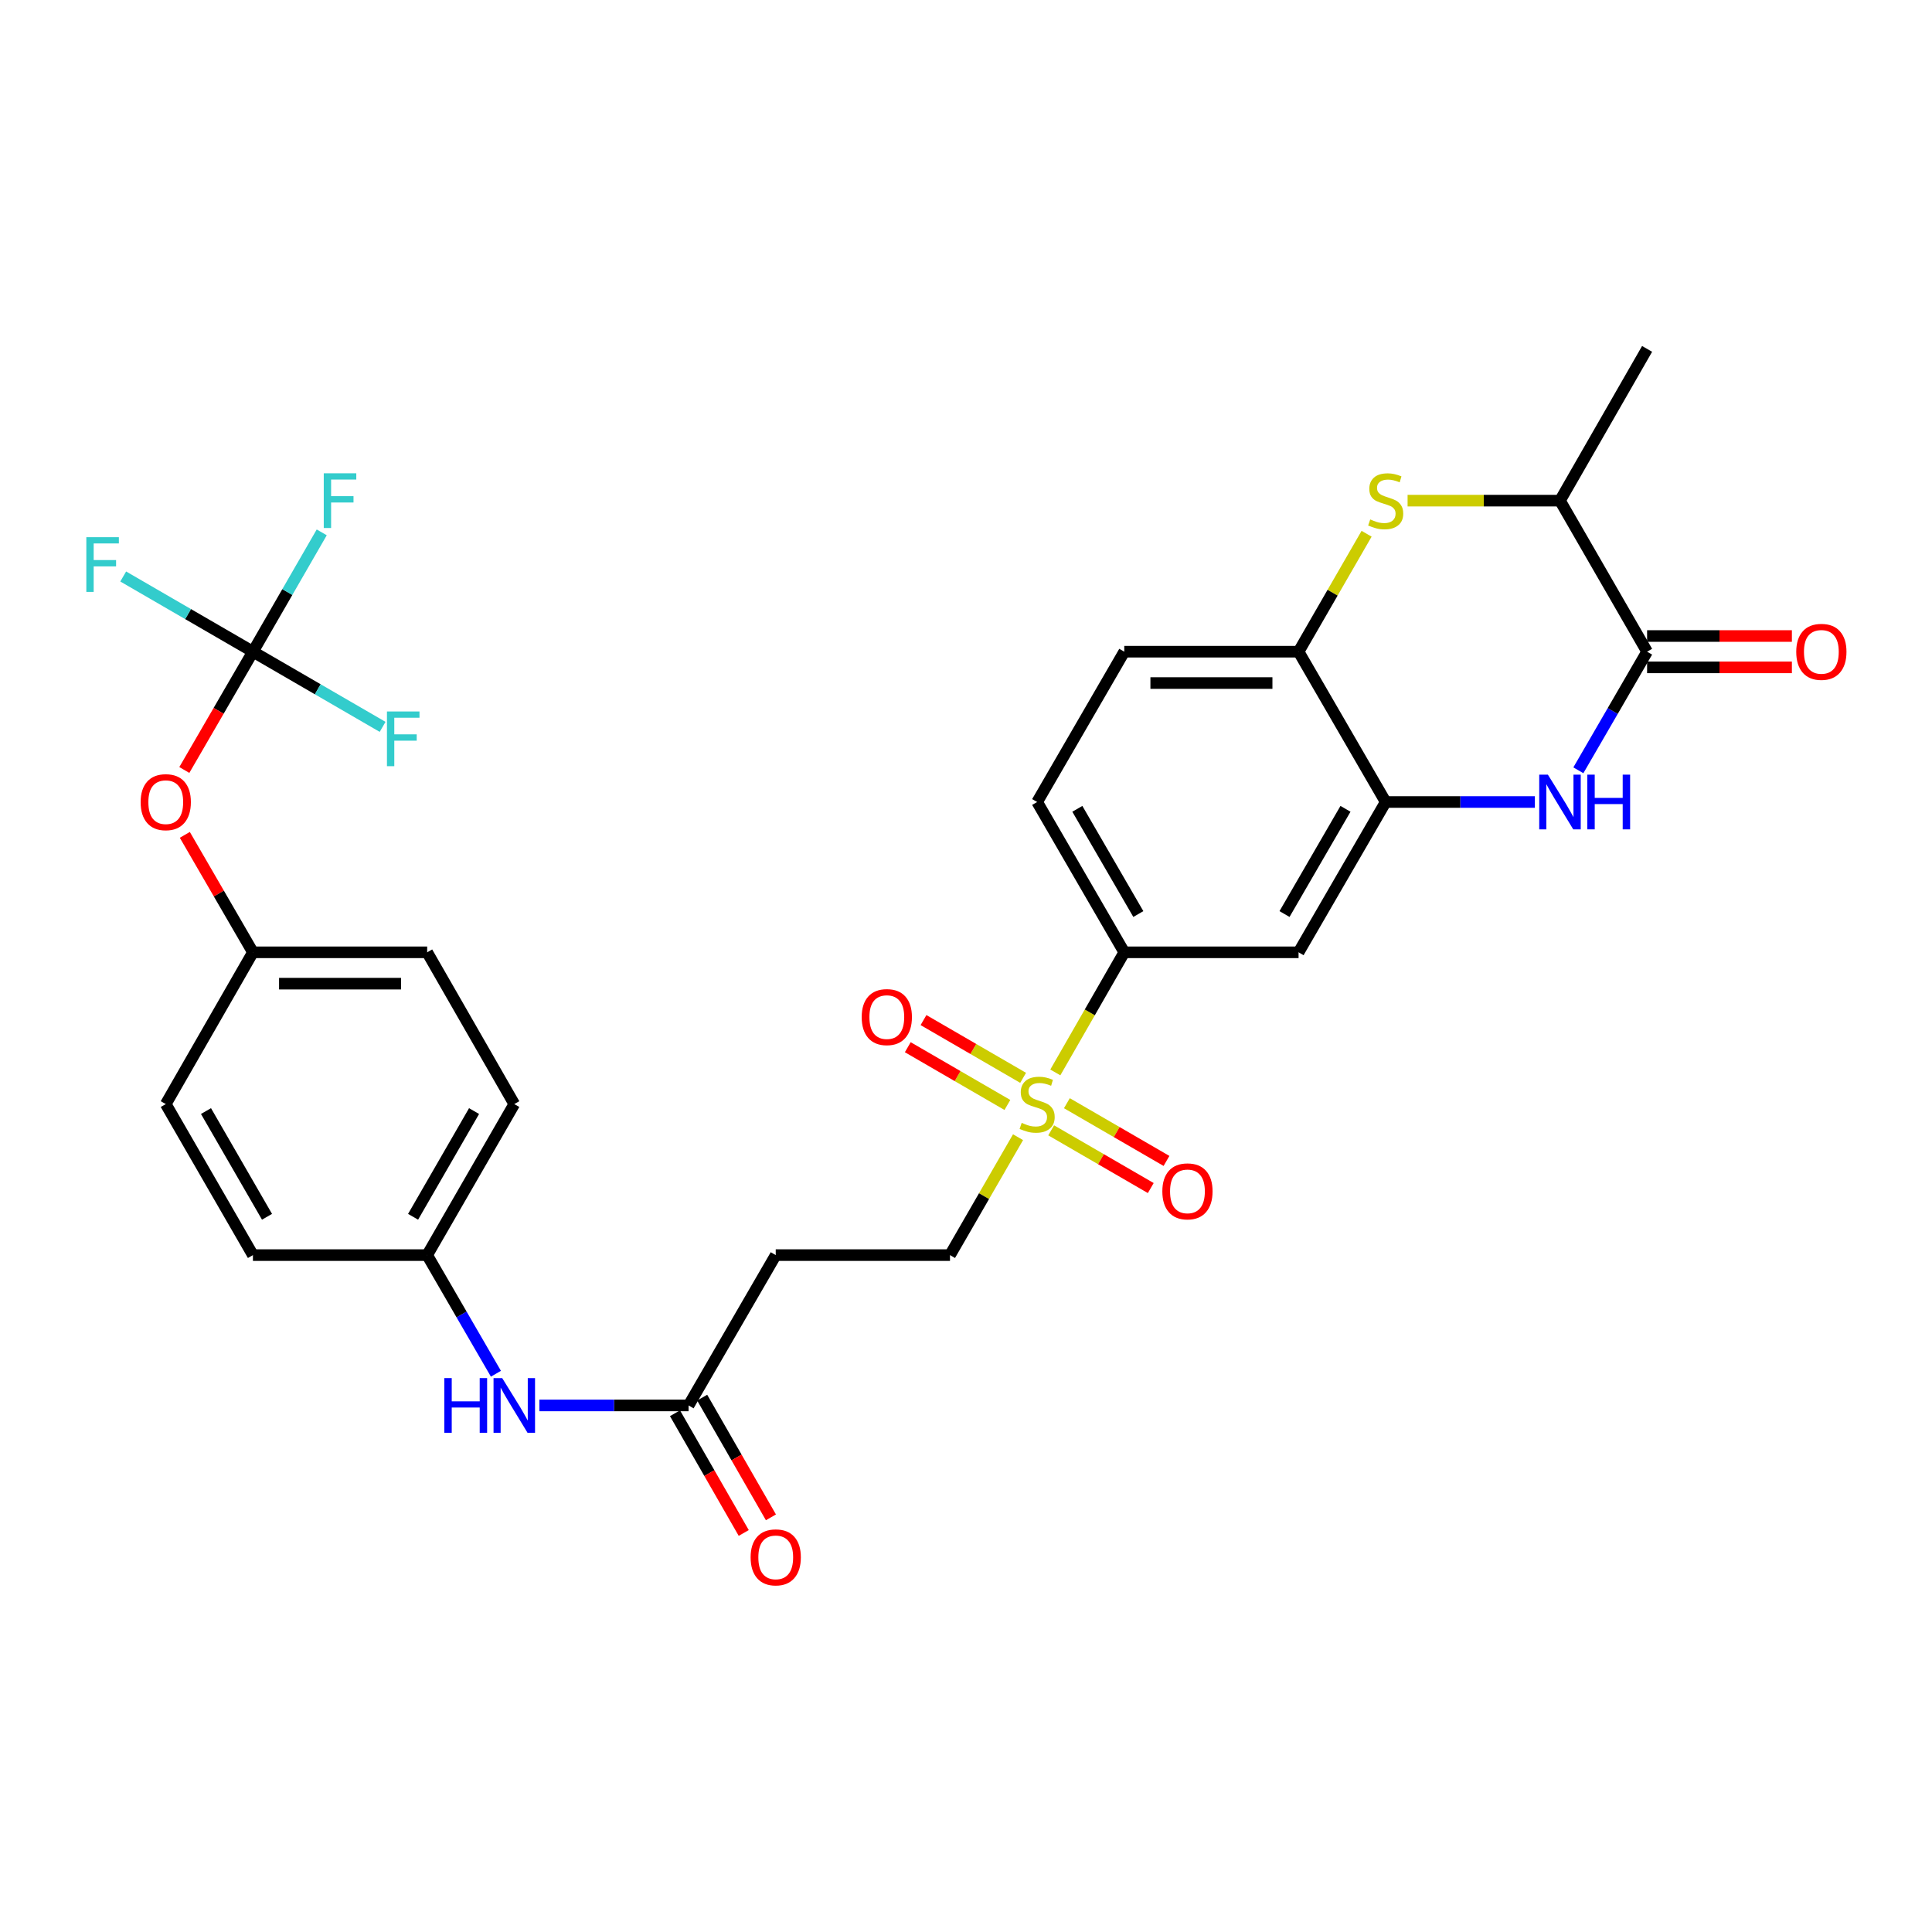 <?xml version='1.0' encoding='iso-8859-1'?>
<svg version='1.1' baseProfile='full'
              xmlns='http://www.w3.org/2000/svg'
                      xmlns:rdkit='http://www.rdkit.org/xml'
                      xmlns:xlink='http://www.w3.org/1999/xlink'
                  xml:space='preserve'
width='1000px' height='1000px' viewBox='0 0 1000 1000'>
<!-- END OF HEADER -->
<rect style='opacity:1.0;fill:#FFFFFF;stroke:none' width='1000' height='1000' x='0' y='0'> </rect>
<path class='bond-4' d='M 546.23,555.089 L 564.076,524.002' style='fill:none;fill-rule:evenodd;stroke:#CCCC00;stroke-width:6px;stroke-linecap:butt;stroke-linejoin:miter;stroke-opacity:1' />
<path class='bond-4' d='M 564.076,524.002 L 581.923,492.915' style='fill:none;fill-rule:evenodd;stroke:#000000;stroke-width:6px;stroke-linecap:butt;stroke-linejoin:miter;stroke-opacity:1' />
<path class='bond-10' d='M 526.936,588.61 L 509.326,619.127' style='fill:none;fill-rule:evenodd;stroke:#CCCC00;stroke-width:6px;stroke-linecap:butt;stroke-linejoin:miter;stroke-opacity:1' />
<path class='bond-10' d='M 509.326,619.127 L 491.716,649.644' style='fill:none;fill-rule:evenodd;stroke:#000000;stroke-width:6px;stroke-linecap:butt;stroke-linejoin:miter;stroke-opacity:1' />
<path class='bond-12' d='M 544.083,585.059 L 569.859,599.998' style='fill:none;fill-rule:evenodd;stroke:#CCCC00;stroke-width:6px;stroke-linecap:butt;stroke-linejoin:miter;stroke-opacity:1' />
<path class='bond-12' d='M 569.859,599.998 L 595.635,614.936' style='fill:none;fill-rule:evenodd;stroke:#FF0000;stroke-width:6px;stroke-linecap:butt;stroke-linejoin:miter;stroke-opacity:1' />
<path class='bond-12' d='M 552.221,571.018 L 577.997,585.956' style='fill:none;fill-rule:evenodd;stroke:#CCCC00;stroke-width:6px;stroke-linecap:butt;stroke-linejoin:miter;stroke-opacity:1' />
<path class='bond-12' d='M 577.997,585.956 L 603.773,600.895' style='fill:none;fill-rule:evenodd;stroke:#FF0000;stroke-width:6px;stroke-linecap:butt;stroke-linejoin:miter;stroke-opacity:1' />
<path class='bond-13' d='M 529.565,557.886 L 503.785,542.94' style='fill:none;fill-rule:evenodd;stroke:#CCCC00;stroke-width:6px;stroke-linecap:butt;stroke-linejoin:miter;stroke-opacity:1' />
<path class='bond-13' d='M 503.785,542.94 L 478.005,527.995' style='fill:none;fill-rule:evenodd;stroke:#FF0000;stroke-width:6px;stroke-linecap:butt;stroke-linejoin:miter;stroke-opacity:1' />
<path class='bond-13' d='M 521.426,571.926 L 495.646,556.981' style='fill:none;fill-rule:evenodd;stroke:#CCCC00;stroke-width:6px;stroke-linecap:butt;stroke-linejoin:miter;stroke-opacity:1' />
<path class='bond-13' d='M 495.646,556.981 L 469.866,542.036' style='fill:none;fill-rule:evenodd;stroke:#FF0000;stroke-width:6px;stroke-linecap:butt;stroke-linejoin:miter;stroke-opacity:1' />
<path class='bond-0' d='M 794.449,415.115 L 755.839,415.115' style='fill:none;fill-rule:evenodd;stroke:#0000FF;stroke-width:6px;stroke-linecap:butt;stroke-linejoin:miter;stroke-opacity:1' />
<path class='bond-0' d='M 755.839,415.115 L 717.229,415.115' style='fill:none;fill-rule:evenodd;stroke:#000000;stroke-width:6px;stroke-linecap:butt;stroke-linejoin:miter;stroke-opacity:1' />
<path class='bond-1' d='M 816.954,398.707 L 834.744,368.01' style='fill:none;fill-rule:evenodd;stroke:#0000FF;stroke-width:6px;stroke-linecap:butt;stroke-linejoin:miter;stroke-opacity:1' />
<path class='bond-1' d='M 834.744,368.01 L 852.535,337.314' style='fill:none;fill-rule:evenodd;stroke:#000000;stroke-width:6px;stroke-linecap:butt;stroke-linejoin:miter;stroke-opacity:1' />
<path class='bond-16' d='M 852.535,345.428 L 890.006,345.428' style='fill:none;fill-rule:evenodd;stroke:#000000;stroke-width:6px;stroke-linecap:butt;stroke-linejoin:miter;stroke-opacity:1' />
<path class='bond-16' d='M 890.006,345.428 L 927.478,345.428' style='fill:none;fill-rule:evenodd;stroke:#FF0000;stroke-width:6px;stroke-linecap:butt;stroke-linejoin:miter;stroke-opacity:1' />
<path class='bond-16' d='M 852.535,329.199 L 890.006,329.199' style='fill:none;fill-rule:evenodd;stroke:#000000;stroke-width:6px;stroke-linecap:butt;stroke-linejoin:miter;stroke-opacity:1' />
<path class='bond-16' d='M 890.006,329.199 L 927.478,329.199' style='fill:none;fill-rule:evenodd;stroke:#FF0000;stroke-width:6px;stroke-linecap:butt;stroke-linejoin:miter;stroke-opacity:1' />
<path class='bond-31' d='M 852.535,337.314 L 807.445,259.135' style='fill:none;fill-rule:evenodd;stroke:#000000;stroke-width:6px;stroke-linecap:butt;stroke-linejoin:miter;stroke-opacity:1' />
<path class='bond-2' d='M 707.345,276.271 L 689.742,306.792' style='fill:none;fill-rule:evenodd;stroke:#CCCC00;stroke-width:6px;stroke-linecap:butt;stroke-linejoin:miter;stroke-opacity:1' />
<path class='bond-2' d='M 689.742,306.792 L 672.139,337.314' style='fill:none;fill-rule:evenodd;stroke:#000000;stroke-width:6px;stroke-linecap:butt;stroke-linejoin:miter;stroke-opacity:1' />
<path class='bond-8' d='M 728.564,259.135 L 768.004,259.135' style='fill:none;fill-rule:evenodd;stroke:#CCCC00;stroke-width:6px;stroke-linecap:butt;stroke-linejoin:miter;stroke-opacity:1' />
<path class='bond-8' d='M 768.004,259.135 L 807.445,259.135' style='fill:none;fill-rule:evenodd;stroke:#000000;stroke-width:6px;stroke-linecap:butt;stroke-linejoin:miter;stroke-opacity:1' />
<path class='bond-3' d='M 717.229,415.115 L 672.139,492.915' style='fill:none;fill-rule:evenodd;stroke:#000000;stroke-width:6px;stroke-linecap:butt;stroke-linejoin:miter;stroke-opacity:1' />
<path class='bond-3' d='M 696.424,418.647 L 664.861,473.107' style='fill:none;fill-rule:evenodd;stroke:#000000;stroke-width:6px;stroke-linecap:butt;stroke-linejoin:miter;stroke-opacity:1' />
<path class='bond-30' d='M 717.229,415.115 L 672.139,337.314' style='fill:none;fill-rule:evenodd;stroke:#000000;stroke-width:6px;stroke-linecap:butt;stroke-linejoin:miter;stroke-opacity:1' />
<path class='bond-7' d='M 581.923,492.915 L 672.139,492.915' style='fill:none;fill-rule:evenodd;stroke:#000000;stroke-width:6px;stroke-linecap:butt;stroke-linejoin:miter;stroke-opacity:1' />
<path class='bond-18' d='M 581.923,492.915 L 536.824,415.115' style='fill:none;fill-rule:evenodd;stroke:#000000;stroke-width:6px;stroke-linecap:butt;stroke-linejoin:miter;stroke-opacity:1' />
<path class='bond-18' d='M 589.199,473.106 L 557.629,418.646' style='fill:none;fill-rule:evenodd;stroke:#000000;stroke-width:6px;stroke-linecap:butt;stroke-linejoin:miter;stroke-opacity:1' />
<path class='bond-5' d='M 130.915,337.314 L 113.161,367.93' style='fill:none;fill-rule:evenodd;stroke:#000000;stroke-width:6px;stroke-linecap:butt;stroke-linejoin:miter;stroke-opacity:1' />
<path class='bond-5' d='M 113.161,367.93 L 95.406,398.546' style='fill:none;fill-rule:evenodd;stroke:#FF0000;stroke-width:6px;stroke-linecap:butt;stroke-linejoin:miter;stroke-opacity:1' />
<path class='bond-20' d='M 130.915,337.314 L 148.723,306.432' style='fill:none;fill-rule:evenodd;stroke:#000000;stroke-width:6px;stroke-linecap:butt;stroke-linejoin:miter;stroke-opacity:1' />
<path class='bond-20' d='M 148.723,306.432 L 166.53,275.551' style='fill:none;fill-rule:evenodd;stroke:#33CCCC;stroke-width:6px;stroke-linecap:butt;stroke-linejoin:miter;stroke-opacity:1' />
<path class='bond-21' d='M 130.915,337.314 L 164.477,356.771' style='fill:none;fill-rule:evenodd;stroke:#000000;stroke-width:6px;stroke-linecap:butt;stroke-linejoin:miter;stroke-opacity:1' />
<path class='bond-21' d='M 164.477,356.771 L 198.039,376.228' style='fill:none;fill-rule:evenodd;stroke:#33CCCC;stroke-width:6px;stroke-linecap:butt;stroke-linejoin:miter;stroke-opacity:1' />
<path class='bond-22' d='M 130.915,337.314 L 97.345,317.852' style='fill:none;fill-rule:evenodd;stroke:#000000;stroke-width:6px;stroke-linecap:butt;stroke-linejoin:miter;stroke-opacity:1' />
<path class='bond-22' d='M 97.345,317.852 L 63.774,298.391' style='fill:none;fill-rule:evenodd;stroke:#33CCCC;stroke-width:6px;stroke-linecap:butt;stroke-linejoin:miter;stroke-opacity:1' />
<path class='bond-6' d='M 672.139,337.314 L 581.923,337.314' style='fill:none;fill-rule:evenodd;stroke:#000000;stroke-width:6px;stroke-linecap:butt;stroke-linejoin:miter;stroke-opacity:1' />
<path class='bond-6' d='M 658.606,353.543 L 595.455,353.543' style='fill:none;fill-rule:evenodd;stroke:#000000;stroke-width:6px;stroke-linecap:butt;stroke-linejoin:miter;stroke-opacity:1' />
<path class='bond-29' d='M 807.445,259.135 L 852.535,180.586' style='fill:none;fill-rule:evenodd;stroke:#000000;stroke-width:6px;stroke-linecap:butt;stroke-linejoin:miter;stroke-opacity:1' />
<path class='bond-9' d='M 356.41,727.453 L 401.518,649.644' style='fill:none;fill-rule:evenodd;stroke:#000000;stroke-width:6px;stroke-linecap:butt;stroke-linejoin:miter;stroke-opacity:1' />
<path class='bond-14' d='M 356.41,727.453 L 317.8,727.453' style='fill:none;fill-rule:evenodd;stroke:#000000;stroke-width:6px;stroke-linecap:butt;stroke-linejoin:miter;stroke-opacity:1' />
<path class='bond-14' d='M 317.8,727.453 L 279.19,727.453' style='fill:none;fill-rule:evenodd;stroke:#0000FF;stroke-width:6px;stroke-linecap:butt;stroke-linejoin:miter;stroke-opacity:1' />
<path class='bond-19' d='M 349.373,731.494 L 367.165,762.476' style='fill:none;fill-rule:evenodd;stroke:#000000;stroke-width:6px;stroke-linecap:butt;stroke-linejoin:miter;stroke-opacity:1' />
<path class='bond-19' d='M 367.165,762.476 L 384.957,793.459' style='fill:none;fill-rule:evenodd;stroke:#FF0000;stroke-width:6px;stroke-linecap:butt;stroke-linejoin:miter;stroke-opacity:1' />
<path class='bond-19' d='M 363.447,723.412 L 381.239,754.395' style='fill:none;fill-rule:evenodd;stroke:#000000;stroke-width:6px;stroke-linecap:butt;stroke-linejoin:miter;stroke-opacity:1' />
<path class='bond-19' d='M 381.239,754.395 L 399.031,785.377' style='fill:none;fill-rule:evenodd;stroke:#FF0000;stroke-width:6px;stroke-linecap:butt;stroke-linejoin:miter;stroke-opacity:1' />
<path class='bond-11' d='M 491.716,649.644 L 401.518,649.644' style='fill:none;fill-rule:evenodd;stroke:#000000;stroke-width:6px;stroke-linecap:butt;stroke-linejoin:miter;stroke-opacity:1' />
<path class='bond-23' d='M 256.686,711.045 L 238.895,680.344' style='fill:none;fill-rule:evenodd;stroke:#0000FF;stroke-width:6px;stroke-linecap:butt;stroke-linejoin:miter;stroke-opacity:1' />
<path class='bond-23' d='M 238.895,680.344 L 221.104,649.644' style='fill:none;fill-rule:evenodd;stroke:#000000;stroke-width:6px;stroke-linecap:butt;stroke-linejoin:miter;stroke-opacity:1' />
<path class='bond-15' d='M 95.662,432.123 L 113.288,462.519' style='fill:none;fill-rule:evenodd;stroke:#FF0000;stroke-width:6px;stroke-linecap:butt;stroke-linejoin:miter;stroke-opacity:1' />
<path class='bond-15' d='M 113.288,462.519 L 130.915,492.915' style='fill:none;fill-rule:evenodd;stroke:#000000;stroke-width:6px;stroke-linecap:butt;stroke-linejoin:miter;stroke-opacity:1' />
<path class='bond-17' d='M 581.923,337.314 L 536.824,415.115' style='fill:none;fill-rule:evenodd;stroke:#000000;stroke-width:6px;stroke-linecap:butt;stroke-linejoin:miter;stroke-opacity:1' />
<path class='bond-25' d='M 221.104,649.644 L 130.915,649.644' style='fill:none;fill-rule:evenodd;stroke:#000000;stroke-width:6px;stroke-linecap:butt;stroke-linejoin:miter;stroke-opacity:1' />
<path class='bond-26' d='M 221.104,649.644 L 266.194,571.473' style='fill:none;fill-rule:evenodd;stroke:#000000;stroke-width:6px;stroke-linecap:butt;stroke-linejoin:miter;stroke-opacity:1' />
<path class='bond-26' d='M 213.81,629.809 L 245.373,575.09' style='fill:none;fill-rule:evenodd;stroke:#000000;stroke-width:6px;stroke-linecap:butt;stroke-linejoin:miter;stroke-opacity:1' />
<path class='bond-24' d='M 130.915,492.915 L 221.104,492.915' style='fill:none;fill-rule:evenodd;stroke:#000000;stroke-width:6px;stroke-linecap:butt;stroke-linejoin:miter;stroke-opacity:1' />
<path class='bond-24' d='M 144.444,509.144 L 207.576,509.144' style='fill:none;fill-rule:evenodd;stroke:#000000;stroke-width:6px;stroke-linecap:butt;stroke-linejoin:miter;stroke-opacity:1' />
<path class='bond-32' d='M 130.915,492.915 L 85.798,571.473' style='fill:none;fill-rule:evenodd;stroke:#000000;stroke-width:6px;stroke-linecap:butt;stroke-linejoin:miter;stroke-opacity:1' />
<path class='bond-27' d='M 130.915,649.644 L 85.798,571.473' style='fill:none;fill-rule:evenodd;stroke:#000000;stroke-width:6px;stroke-linecap:butt;stroke-linejoin:miter;stroke-opacity:1' />
<path class='bond-27' d='M 138.204,629.805 L 106.622,575.086' style='fill:none;fill-rule:evenodd;stroke:#000000;stroke-width:6px;stroke-linecap:butt;stroke-linejoin:miter;stroke-opacity:1' />
<path class='bond-28' d='M 266.194,571.473 L 221.104,492.915' style='fill:none;fill-rule:evenodd;stroke:#000000;stroke-width:6px;stroke-linecap:butt;stroke-linejoin:miter;stroke-opacity:1' />
<path  class='atom-0' d='M 528.824 581.193
Q 529.144 581.313, 530.464 581.873
Q 531.784 582.433, 533.224 582.793
Q 534.704 583.113, 536.144 583.113
Q 538.824 583.113, 540.384 581.833
Q 541.944 580.513, 541.944 578.233
Q 541.944 576.673, 541.144 575.713
Q 540.384 574.753, 539.184 574.233
Q 537.984 573.713, 535.984 573.113
Q 533.464 572.353, 531.944 571.633
Q 530.464 570.913, 529.384 569.393
Q 528.344 567.873, 528.344 565.313
Q 528.344 561.753, 530.744 559.553
Q 533.184 557.353, 537.984 557.353
Q 541.264 557.353, 544.984 558.913
L 544.064 561.993
Q 540.664 560.593, 538.104 560.593
Q 535.344 560.593, 533.824 561.753
Q 532.304 562.873, 532.344 564.833
Q 532.344 566.353, 533.104 567.273
Q 533.904 568.193, 535.024 568.713
Q 536.184 569.233, 538.104 569.833
Q 540.664 570.633, 542.184 571.433
Q 543.704 572.233, 544.784 573.873
Q 545.904 575.473, 545.904 578.233
Q 545.904 582.153, 543.264 584.273
Q 540.664 586.353, 536.304 586.353
Q 533.784 586.353, 531.864 585.793
Q 529.984 585.273, 527.744 584.353
L 528.824 581.193
' fill='#CCCC00'/>
<path  class='atom-1' d='M 801.185 400.955
L 810.465 415.955
Q 811.385 417.435, 812.865 420.115
Q 814.345 422.795, 814.425 422.955
L 814.425 400.955
L 818.185 400.955
L 818.185 429.275
L 814.305 429.275
L 804.345 412.875
Q 803.185 410.955, 801.945 408.755
Q 800.745 406.555, 800.385 405.875
L 800.385 429.275
L 796.705 429.275
L 796.705 400.955
L 801.185 400.955
' fill='#0000FF'/>
<path  class='atom-1' d='M 821.585 400.955
L 825.425 400.955
L 825.425 412.995
L 839.905 412.995
L 839.905 400.955
L 843.745 400.955
L 843.745 429.275
L 839.905 429.275
L 839.905 416.195
L 825.425 416.195
L 825.425 429.275
L 821.585 429.275
L 821.585 400.955
' fill='#0000FF'/>
<path  class='atom-3' d='M 709.229 268.855
Q 709.549 268.975, 710.869 269.535
Q 712.189 270.095, 713.629 270.455
Q 715.109 270.775, 716.549 270.775
Q 719.229 270.775, 720.789 269.495
Q 722.349 268.175, 722.349 265.895
Q 722.349 264.335, 721.549 263.375
Q 720.789 262.415, 719.589 261.895
Q 718.389 261.375, 716.389 260.775
Q 713.869 260.015, 712.349 259.295
Q 710.869 258.575, 709.789 257.055
Q 708.749 255.535, 708.749 252.975
Q 708.749 249.415, 711.149 247.215
Q 713.589 245.015, 718.389 245.015
Q 721.669 245.015, 725.389 246.575
L 724.469 249.655
Q 721.069 248.255, 718.509 248.255
Q 715.749 248.255, 714.229 249.415
Q 712.709 250.535, 712.749 252.495
Q 712.749 254.015, 713.509 254.935
Q 714.309 255.855, 715.429 256.375
Q 716.589 256.895, 718.509 257.495
Q 721.069 258.295, 722.589 259.095
Q 724.109 259.895, 725.189 261.535
Q 726.309 263.135, 726.309 265.895
Q 726.309 269.815, 723.669 271.935
Q 721.069 274.015, 716.709 274.015
Q 714.189 274.015, 712.269 273.455
Q 710.389 272.935, 708.149 272.015
L 709.229 268.855
' fill='#CCCC00'/>
<path  class='atom-13' d='M 601.625 616.643
Q 601.625 609.843, 604.985 606.043
Q 608.345 602.243, 614.625 602.243
Q 620.905 602.243, 624.265 606.043
Q 627.625 609.843, 627.625 616.643
Q 627.625 623.523, 624.225 627.443
Q 620.825 631.323, 614.625 631.323
Q 608.385 631.323, 604.985 627.443
Q 601.625 623.563, 601.625 616.643
M 614.625 628.123
Q 618.945 628.123, 621.265 625.243
Q 623.625 622.323, 623.625 616.643
Q 623.625 611.083, 621.265 608.283
Q 618.945 605.443, 614.625 605.443
Q 610.305 605.443, 607.945 608.243
Q 605.625 611.043, 605.625 616.643
Q 605.625 622.363, 607.945 625.243
Q 610.305 628.123, 614.625 628.123
' fill='#FF0000'/>
<path  class='atom-14' d='M 446.014 526.445
Q 446.014 519.645, 449.374 515.845
Q 452.734 512.045, 459.014 512.045
Q 465.294 512.045, 468.654 515.845
Q 472.014 519.645, 472.014 526.445
Q 472.014 533.325, 468.614 537.245
Q 465.214 541.125, 459.014 541.125
Q 452.774 541.125, 449.374 537.245
Q 446.014 533.365, 446.014 526.445
M 459.014 537.925
Q 463.334 537.925, 465.654 535.045
Q 468.014 532.125, 468.014 526.445
Q 468.014 520.885, 465.654 518.085
Q 463.334 515.245, 459.014 515.245
Q 454.694 515.245, 452.334 518.045
Q 450.014 520.845, 450.014 526.445
Q 450.014 532.165, 452.334 535.045
Q 454.694 537.925, 459.014 537.925
' fill='#FF0000'/>
<path  class='atom-15' d='M 229.974 713.293
L 233.814 713.293
L 233.814 725.333
L 248.294 725.333
L 248.294 713.293
L 252.134 713.293
L 252.134 741.613
L 248.294 741.613
L 248.294 728.533
L 233.814 728.533
L 233.814 741.613
L 229.974 741.613
L 229.974 713.293
' fill='#0000FF'/>
<path  class='atom-15' d='M 259.934 713.293
L 269.214 728.293
Q 270.134 729.773, 271.614 732.453
Q 273.094 735.133, 273.174 735.293
L 273.174 713.293
L 276.934 713.293
L 276.934 741.613
L 273.054 741.613
L 263.094 725.213
Q 261.934 723.293, 260.694 721.093
Q 259.494 718.893, 259.134 718.213
L 259.134 741.613
L 255.454 741.613
L 255.454 713.293
L 259.934 713.293
' fill='#0000FF'/>
<path  class='atom-16' d='M 72.798 415.195
Q 72.798 408.395, 76.158 404.595
Q 79.518 400.795, 85.798 400.795
Q 92.078 400.795, 95.438 404.595
Q 98.798 408.395, 98.798 415.195
Q 98.798 422.075, 95.398 425.995
Q 91.998 429.875, 85.798 429.875
Q 79.558 429.875, 76.158 425.995
Q 72.798 422.115, 72.798 415.195
M 85.798 426.675
Q 90.118 426.675, 92.438 423.795
Q 94.798 420.875, 94.798 415.195
Q 94.798 409.635, 92.438 406.835
Q 90.118 403.995, 85.798 403.995
Q 81.478 403.995, 79.118 406.795
Q 76.798 409.595, 76.798 415.195
Q 76.798 420.915, 79.118 423.795
Q 81.478 426.675, 85.798 426.675
' fill='#FF0000'/>
<path  class='atom-17' d='M 929.733 337.394
Q 929.733 330.594, 933.093 326.794
Q 936.453 322.994, 942.733 322.994
Q 949.013 322.994, 952.373 326.794
Q 955.733 330.594, 955.733 337.394
Q 955.733 344.274, 952.333 348.194
Q 948.933 352.074, 942.733 352.074
Q 936.493 352.074, 933.093 348.194
Q 929.733 344.314, 929.733 337.394
M 942.733 348.874
Q 947.053 348.874, 949.373 345.994
Q 951.733 343.074, 951.733 337.394
Q 951.733 331.834, 949.373 329.034
Q 947.053 326.194, 942.733 326.194
Q 938.413 326.194, 936.053 328.994
Q 933.733 331.794, 933.733 337.394
Q 933.733 343.114, 936.053 345.994
Q 938.413 348.874, 942.733 348.874
' fill='#FF0000'/>
<path  class='atom-20' d='M 388.518 806.082
Q 388.518 799.282, 391.878 795.482
Q 395.238 791.682, 401.518 791.682
Q 407.798 791.682, 411.158 795.482
Q 414.518 799.282, 414.518 806.082
Q 414.518 812.962, 411.118 816.882
Q 407.718 820.762, 401.518 820.762
Q 395.278 820.762, 391.878 816.882
Q 388.518 813.002, 388.518 806.082
M 401.518 817.562
Q 405.838 817.562, 408.158 814.682
Q 410.518 811.762, 410.518 806.082
Q 410.518 800.522, 408.158 797.722
Q 405.838 794.882, 401.518 794.882
Q 397.198 794.882, 394.838 797.682
Q 392.518 800.482, 392.518 806.082
Q 392.518 811.802, 394.838 814.682
Q 397.198 817.562, 401.518 817.562
' fill='#FF0000'/>
<path  class='atom-21' d='M 167.576 244.975
L 184.416 244.975
L 184.416 248.215
L 171.376 248.215
L 171.376 256.815
L 182.976 256.815
L 182.976 260.095
L 171.376 260.095
L 171.376 273.295
L 167.576 273.295
L 167.576 244.975
' fill='#33CCCC'/>
<path  class='atom-22' d='M 200.287 368.253
L 217.127 368.253
L 217.127 371.493
L 204.087 371.493
L 204.087 380.093
L 215.687 380.093
L 215.687 383.373
L 204.087 383.373
L 204.087 396.573
L 200.287 396.573
L 200.287 368.253
' fill='#33CCCC'/>
<path  class='atom-23' d='M 44.686 278.046
L 61.526 278.046
L 61.526 281.286
L 48.486 281.286
L 48.486 289.886
L 60.086 289.886
L 60.086 293.166
L 48.486 293.166
L 48.486 306.366
L 44.686 306.366
L 44.686 278.046
' fill='#33CCCC'/>
</svg>
